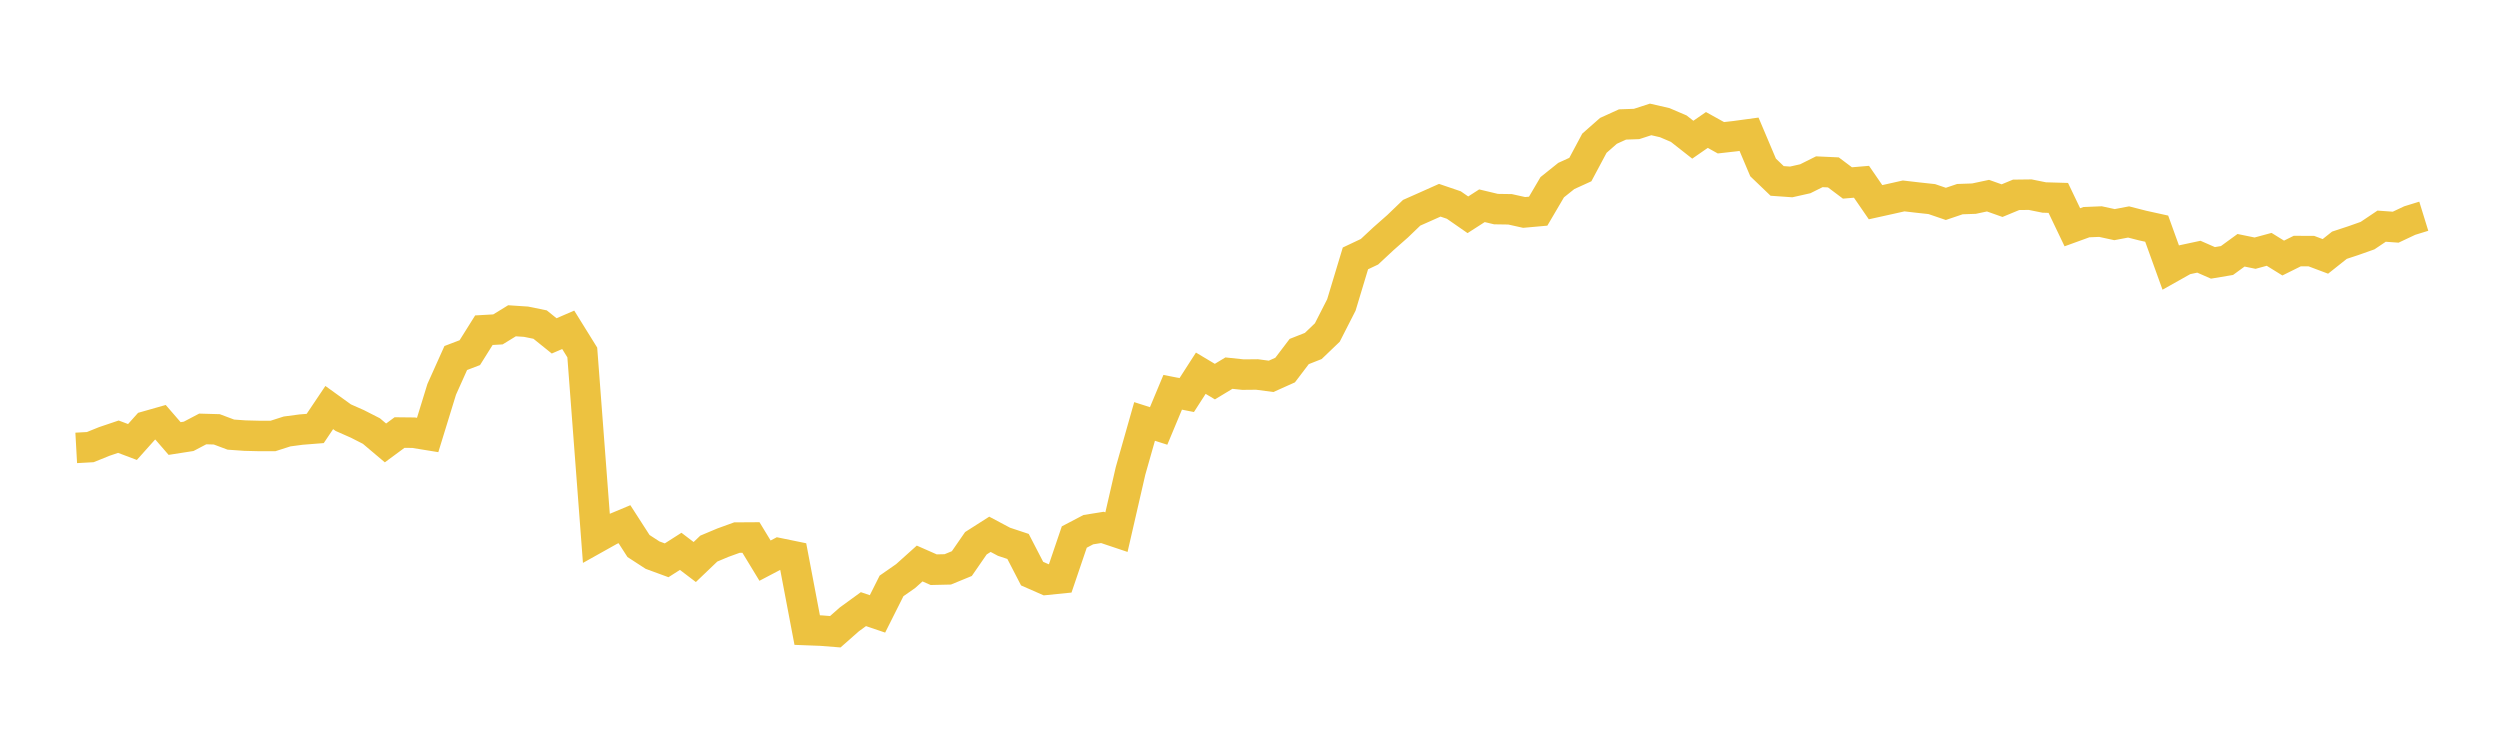 <svg width="164" height="48" xmlns="http://www.w3.org/2000/svg" xmlns:xlink="http://www.w3.org/1999/xlink"><path fill="none" stroke="rgb(237,194,64)" stroke-width="2" d="M5,29.382L5.922,29.331L6.844,28.958L7.766,28.647L8.689,28.995L9.611,27.964L10.533,27.702L11.455,28.767L12.377,28.623L13.299,28.139L14.222,28.165L15.144,28.511L16.066,28.576L16.988,28.599L17.91,28.599L18.832,28.303L19.754,28.181L20.677,28.108L21.599,26.735L22.521,27.4L23.443,27.807L24.365,28.277L25.287,29.056L26.21,28.375L27.132,28.385L28.054,28.535L28.976,25.54L29.898,23.486L30.82,23.134L31.743,21.661L32.665,21.609L33.587,21.043L34.509,21.104L35.431,21.292L36.353,22.034L37.275,21.635L38.198,23.122L39.12,35.289L40.042,34.773L40.964,34.387L41.886,35.818L42.808,36.417L43.731,36.756L44.653,36.168L45.575,36.869L46.497,35.988L47.419,35.6L48.341,35.266L49.263,35.26L50.186,36.778L51.108,36.294L52.03,36.483L52.952,41.334L53.874,41.369L54.796,41.442L55.719,40.629L56.641,39.959L57.563,40.272L58.485,38.435L59.407,37.793L60.329,36.966L61.251,37.372L62.174,37.351L63.096,36.972L64.018,35.638L64.94,35.05L65.862,35.54L66.784,35.846L67.707,37.63L68.629,38.035L69.551,37.942L70.473,35.229L71.395,34.746L72.317,34.598L73.24,34.908L74.162,30.895L75.084,27.647L76.006,27.942L76.928,25.734L77.85,25.916L78.772,24.483L79.695,25.034L80.617,24.477L81.539,24.575L82.461,24.566L83.383,24.689L84.305,24.275L85.228,23.06L86.15,22.696L87.072,21.813L87.994,20.005L88.916,16.951L89.838,16.515L90.76,15.656L91.683,14.843L92.605,13.957L93.527,13.548L94.449,13.136L95.371,13.45L96.293,14.09L97.216,13.497L98.138,13.717L99.06,13.731L99.982,13.936L100.904,13.853L101.826,12.282L102.749,11.543L103.671,11.123L104.593,9.396L105.515,8.584L106.437,8.165L107.359,8.133L108.281,7.834L109.204,8.046L110.126,8.441L111.048,9.165L111.97,8.526L112.892,9.037L113.814,8.933L114.737,8.807L115.659,10.985L116.581,11.869L117.503,11.934L118.425,11.727L119.347,11.267L120.269,11.309L121.192,12.002L122.114,11.924L123.036,13.264L123.958,13.06L124.88,12.853L125.802,12.96L126.725,13.06L127.647,13.375L128.569,13.063L129.491,13.031L130.413,12.835L131.335,13.162L132.257,12.781L133.18,12.77L134.102,12.956L135.024,12.983L135.946,14.909L136.868,14.574L137.79,14.536L138.713,14.736L139.635,14.561L140.557,14.797L141.479,15L142.401,17.555L143.323,17.037L144.246,16.84L145.168,17.244L146.09,17.09L147.012,16.418L147.934,16.607L148.856,16.357L149.778,16.928L150.701,16.47L151.623,16.472L152.545,16.819L153.467,16.087L154.389,15.783L155.311,15.457L156.234,14.837L157.156,14.903L158.078,14.469L159,14.184"></path></svg>